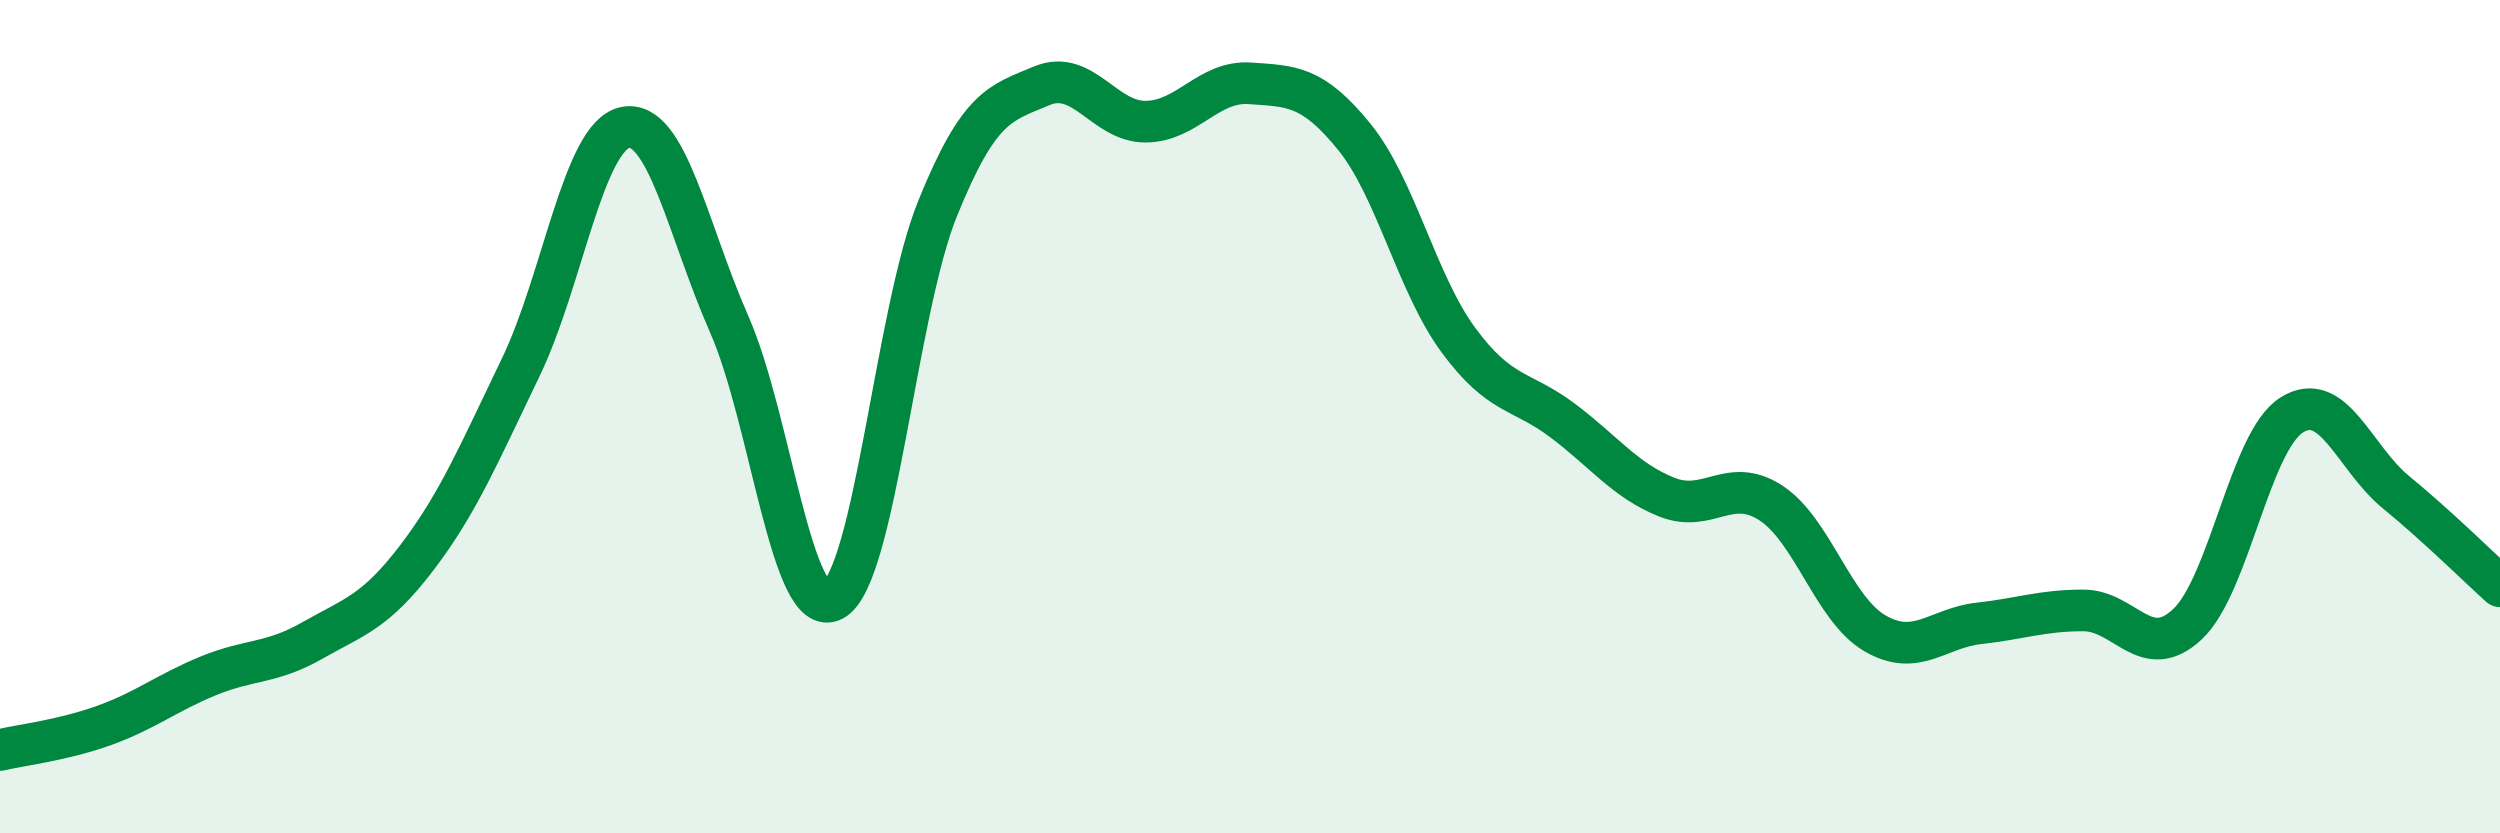 
    <svg width="60" height="20" viewBox="0 0 60 20" xmlns="http://www.w3.org/2000/svg">
      <path
        d="M 0,18 C 0.5,17.88 1.5,17.77 2.5,17.41 C 3.5,17.05 4,16.63 5,16.22 C 6,15.81 6.5,15.94 7.5,15.37 C 8.5,14.8 9,14.7 10,13.39 C 11,12.08 11.5,10.88 12.5,8.81 C 13.5,6.74 14,3.27 15,3.06 C 16,2.85 16.5,5.51 17.5,7.78 C 18.5,10.05 19,14.95 20,14.4 C 21,13.85 21.5,7.48 22.5,5.01 C 23.5,2.54 24,2.48 25,2.06 C 26,1.64 26.5,2.93 27.5,2.92 C 28.5,2.91 29,1.93 30,2 C 31,2.07 31.5,2.05 32.5,3.28 C 33.5,4.51 34,6.8 35,8.16 C 36,9.52 36.5,9.34 37.5,10.09 C 38.5,10.84 39,11.53 40,11.93 C 41,12.33 41.5,11.42 42.5,12.07 C 43.5,12.72 44,14.62 45,15.2 C 46,15.78 46.5,15.07 47.5,14.96 C 48.5,14.85 49,14.65 50,14.65 C 51,14.65 51.5,15.92 52.5,14.98 C 53.5,14.04 54,10.59 55,9.96 C 56,9.33 56.5,10.99 57.5,11.81 C 58.5,12.63 59.5,13.62 60,14.07L60 20L0 20Z"
        fill="#008740"
        opacity="0.1"
        stroke-linecap="round"
        stroke-linejoin="round"
      />
      <path
        d="M 0,18 C 0.5,17.88 1.5,17.77 2.5,17.41 C 3.5,17.05 4,16.63 5,16.22 C 6,15.81 6.5,15.94 7.5,15.37 C 8.5,14.8 9,14.7 10,13.39 C 11,12.08 11.5,10.88 12.5,8.81 C 13.5,6.74 14,3.27 15,3.06 C 16,2.85 16.5,5.51 17.5,7.78 C 18.5,10.05 19,14.95 20,14.4 C 21,13.85 21.5,7.48 22.5,5.01 C 23.5,2.54 24,2.48 25,2.06 C 26,1.64 26.5,2.93 27.5,2.92 C 28.5,2.91 29,1.93 30,2 C 31,2.07 31.5,2.05 32.5,3.28 C 33.5,4.51 34,6.8 35,8.16 C 36,9.52 36.5,9.34 37.5,10.09 C 38.5,10.84 39,11.53 40,11.93 C 41,12.33 41.5,11.42 42.5,12.07 C 43.5,12.72 44,14.62 45,15.2 C 46,15.78 46.5,15.07 47.5,14.96 C 48.5,14.85 49,14.65 50,14.65 C 51,14.65 51.5,15.92 52.5,14.98 C 53.5,14.04 54,10.59 55,9.96 C 56,9.33 56.5,10.99 57.5,11.81 C 58.5,12.63 59.5,13.62 60,14.07"
        stroke="#008740"
        stroke-width="1"
        fill="none"
        stroke-linecap="round"
        stroke-linejoin="round"
      />
    </svg>
  